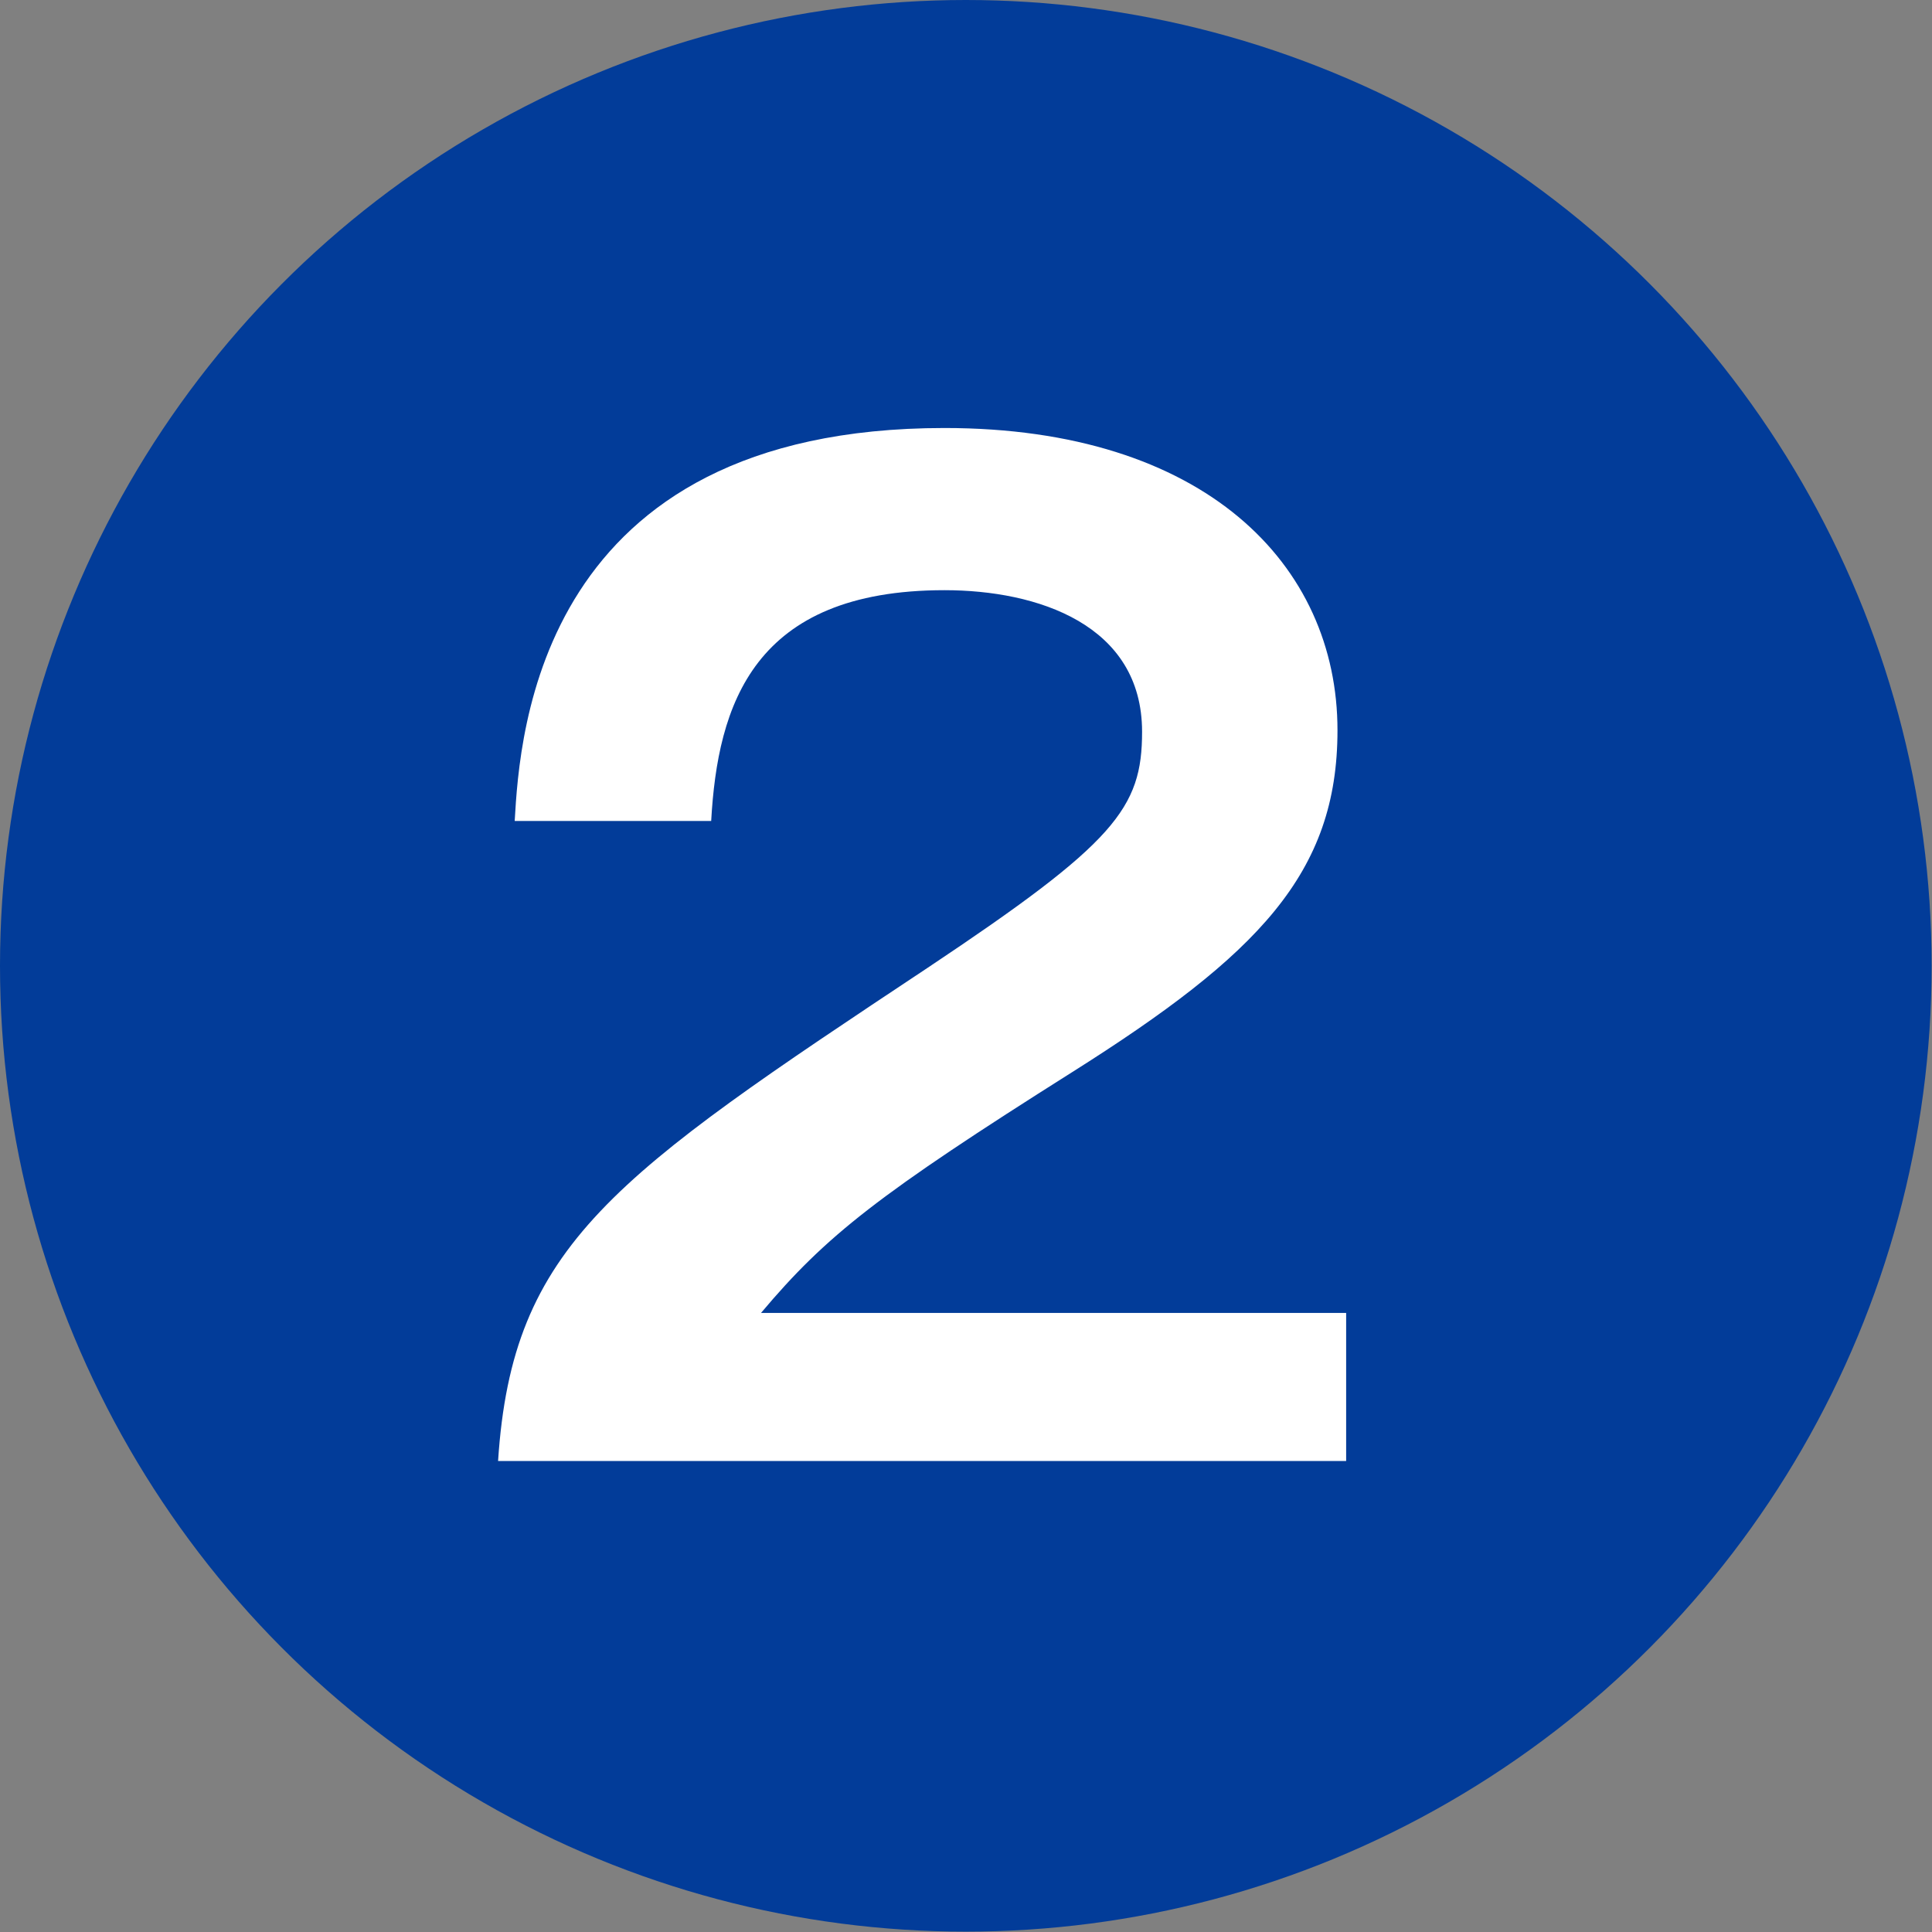 <?xml version="1.0" encoding="UTF-8"?>
<svg id="_レイヤー_2" data-name="レイヤー_2" xmlns="http://www.w3.org/2000/svg" viewBox="0 0 53.49 53.49">
  <rect x="0" y="0" width="53.49" height="53.49" fill="#808080" stroke="none"/>
  <defs>
    <style>
      .cls-1 {
        fill: #fff;
      }

      .cls-2 {
        fill: #023c99;
      }
    </style>
  </defs>
  <g id="_レイヤー_1-2" data-name="レイヤー_1">
    <g>
      <circle class="cls-2" cx="26.74" cy="26.74" r="26.74"/>
      <path class="cls-1" d="M37.27,36.35v4.1H13.79c.39-6,3.18-7.87,11.9-13.66,5.19-3.46,5.93-4.41,5.93-6.53,0-2.97-2.9-3.92-5.47-3.92-5.3,0-6.28,3.18-6.46,6.39h-5.44c.14-2.44.67-10.88,11.9-10.88,7.2,0,10.88,3.78,10.88,8.37,0,3.96-2.19,6.21-7.34,9.46-5.37,3.39-6.81,4.52-8.62,6.67h16.21Z"/>
    </g>
  </g>
</svg>